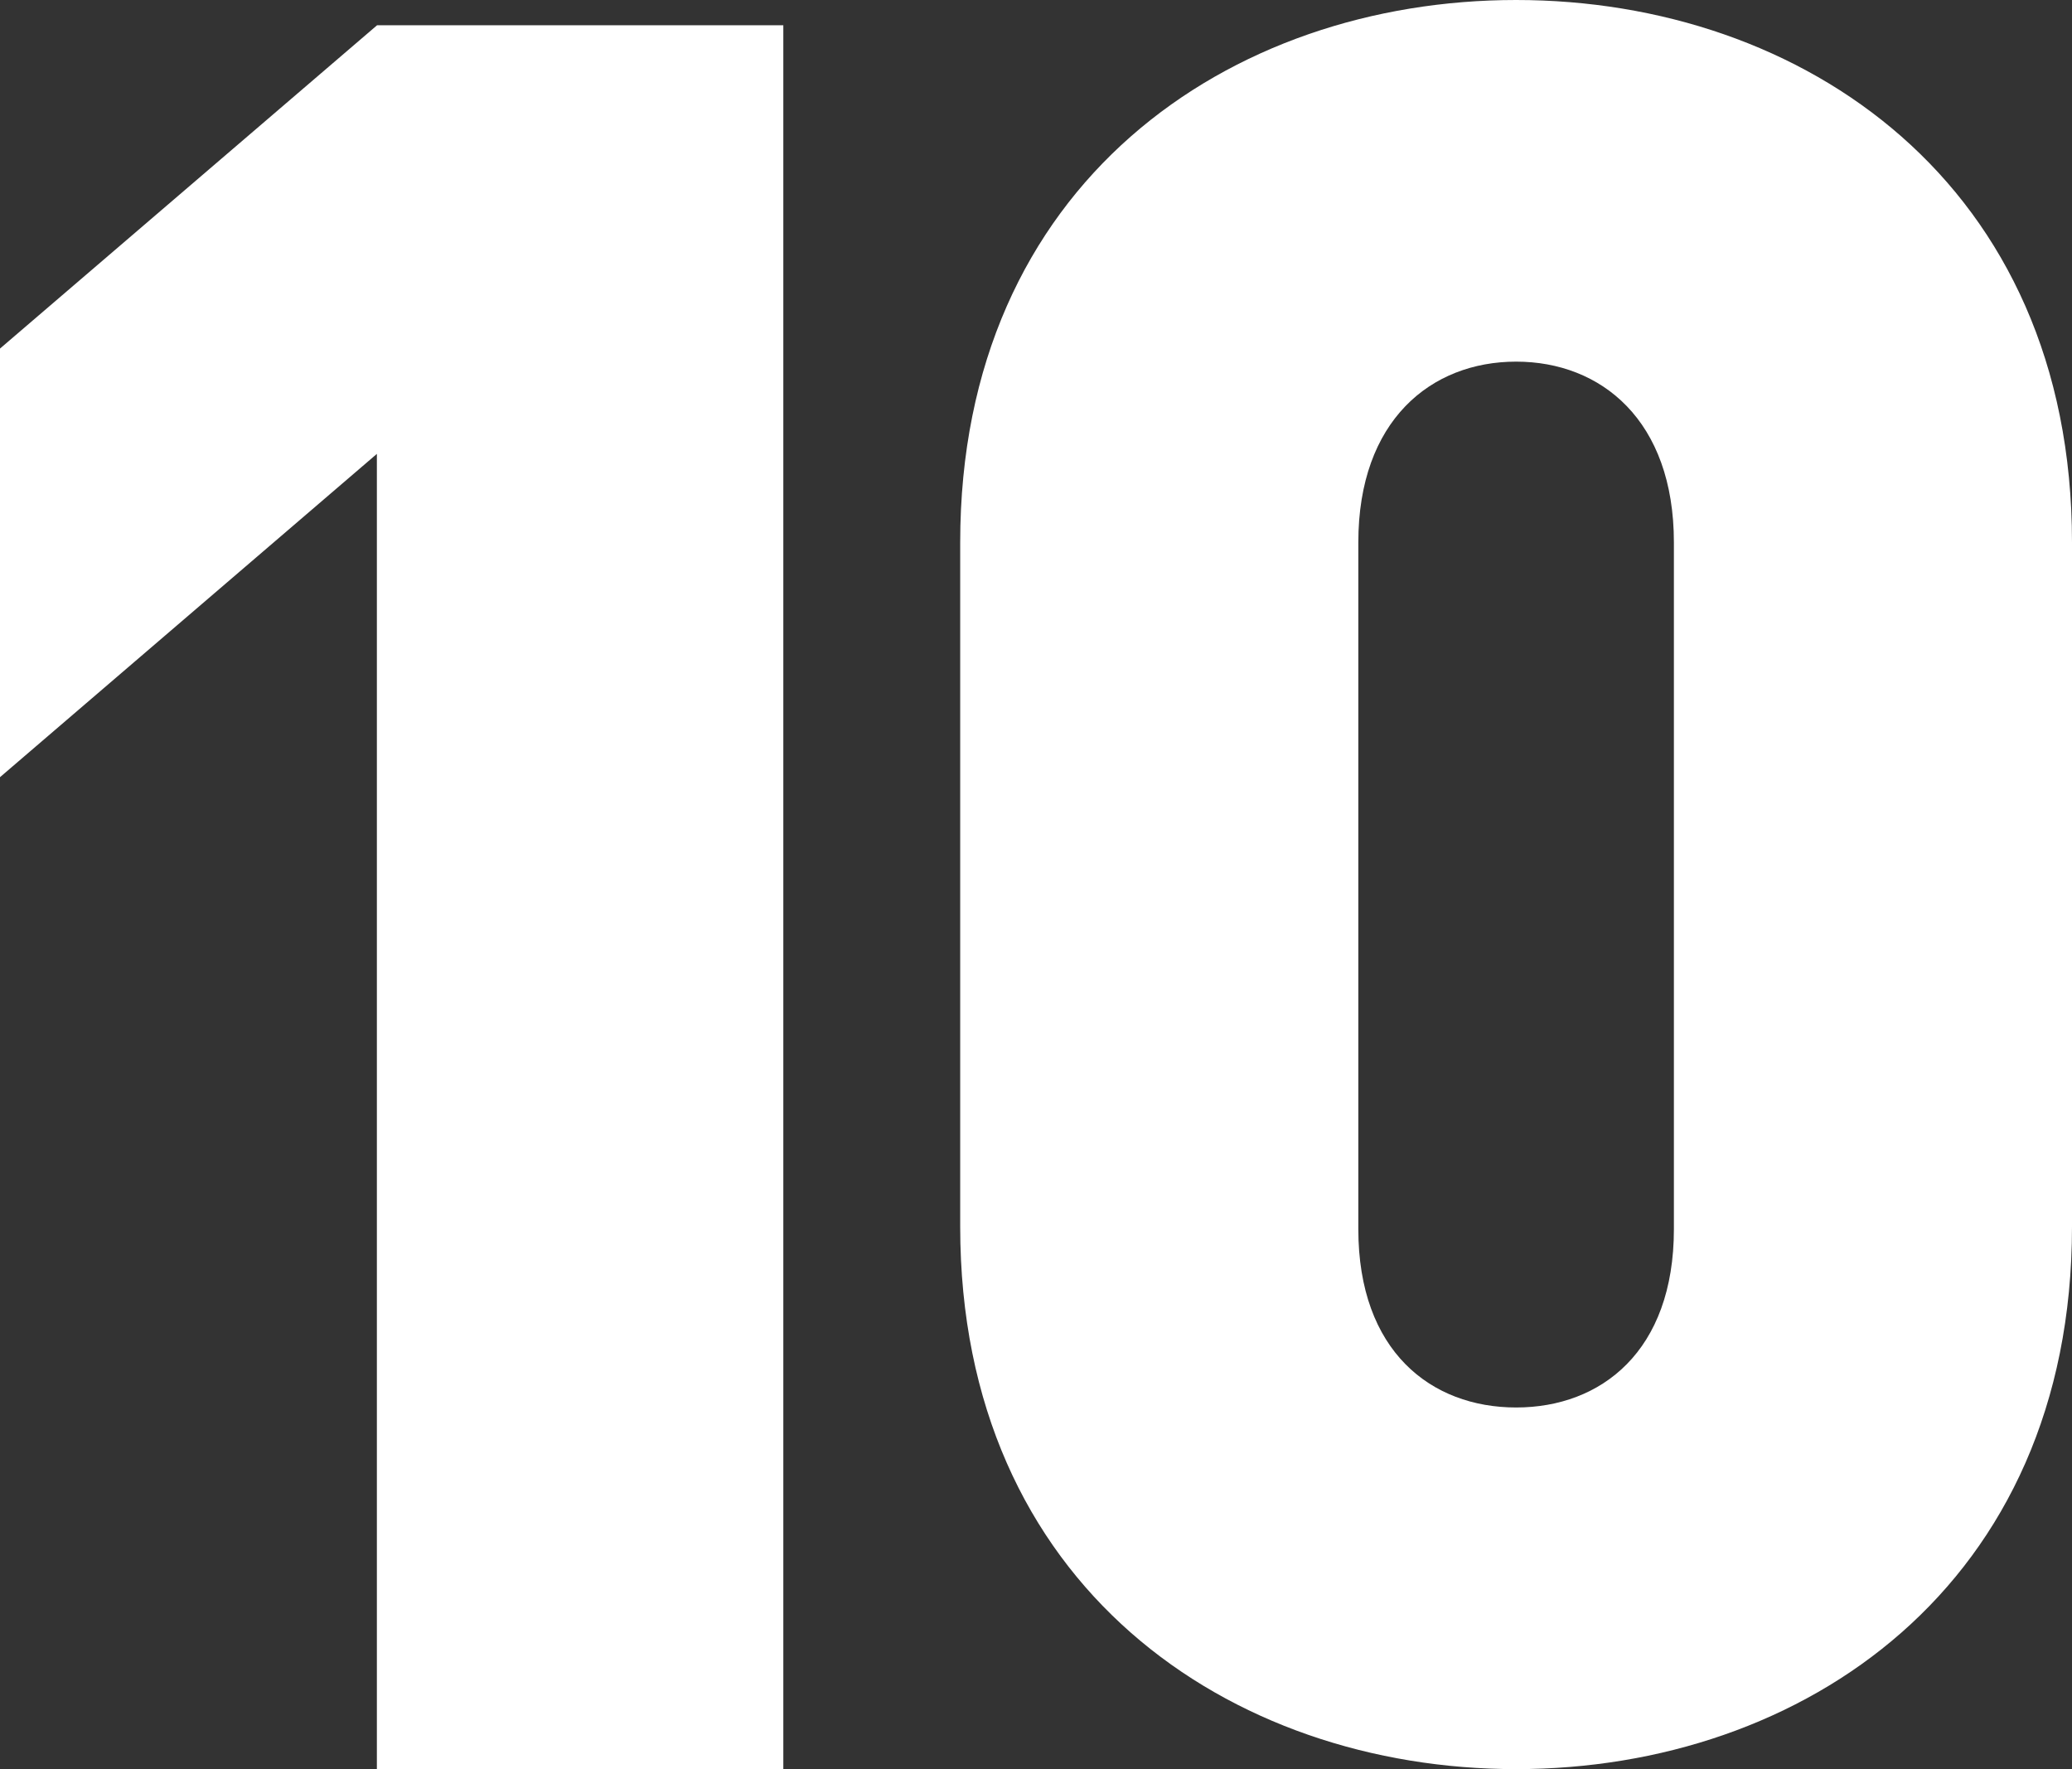 <?xml version="1.0" encoding="UTF-8"?>
<svg width="82px" height="70px" viewBox="0 0 82 70" version="1.1" xmlns="http://www.w3.org/2000/svg" xmlns:xlink="http://www.w3.org/1999/xlink">
    <rect x="0" y="0" width="82" height="70" fill="#333333" stroke="none"/>
    <title>icon-14</title>
    <g id="页面-1" stroke="none" stroke-width="1" fill="none" fill-rule="evenodd">
        <g id="解决方案" transform="translate(-1011, -3098)" fill="#FFFFFF">
            <g id="icon-14" transform="translate(1011, 3098)">
                <path d="M66.245,48.632 C66.245,53.467 63.363,55.691 60.001,55.691 C56.638,55.691 53.756,53.467 53.756,48.632 L53.756,21.464 C53.756,16.63 56.638,14.309 60.001,14.309 C63.363,14.309 66.245,16.63 66.245,21.464 L66.245,48.632 Z M60.001,0 C48.664,0 38,7.252 38,21.464 L38,48.536 C38,62.748 48.664,70 60.001,70 C71.336,70 82,62.748 82,48.536 L82,21.464 C82,7.252 71.336,0 60.001,0 L60.001,0 Z" id="Fill-82"></path>
                <polygon id="Fill-84" points="0 13.792 0 30.751 14.915 17.959 14.915 70 31 70 31 1 14.922 1"></polygon>
            </g>
        </g>
    </g>
</svg>